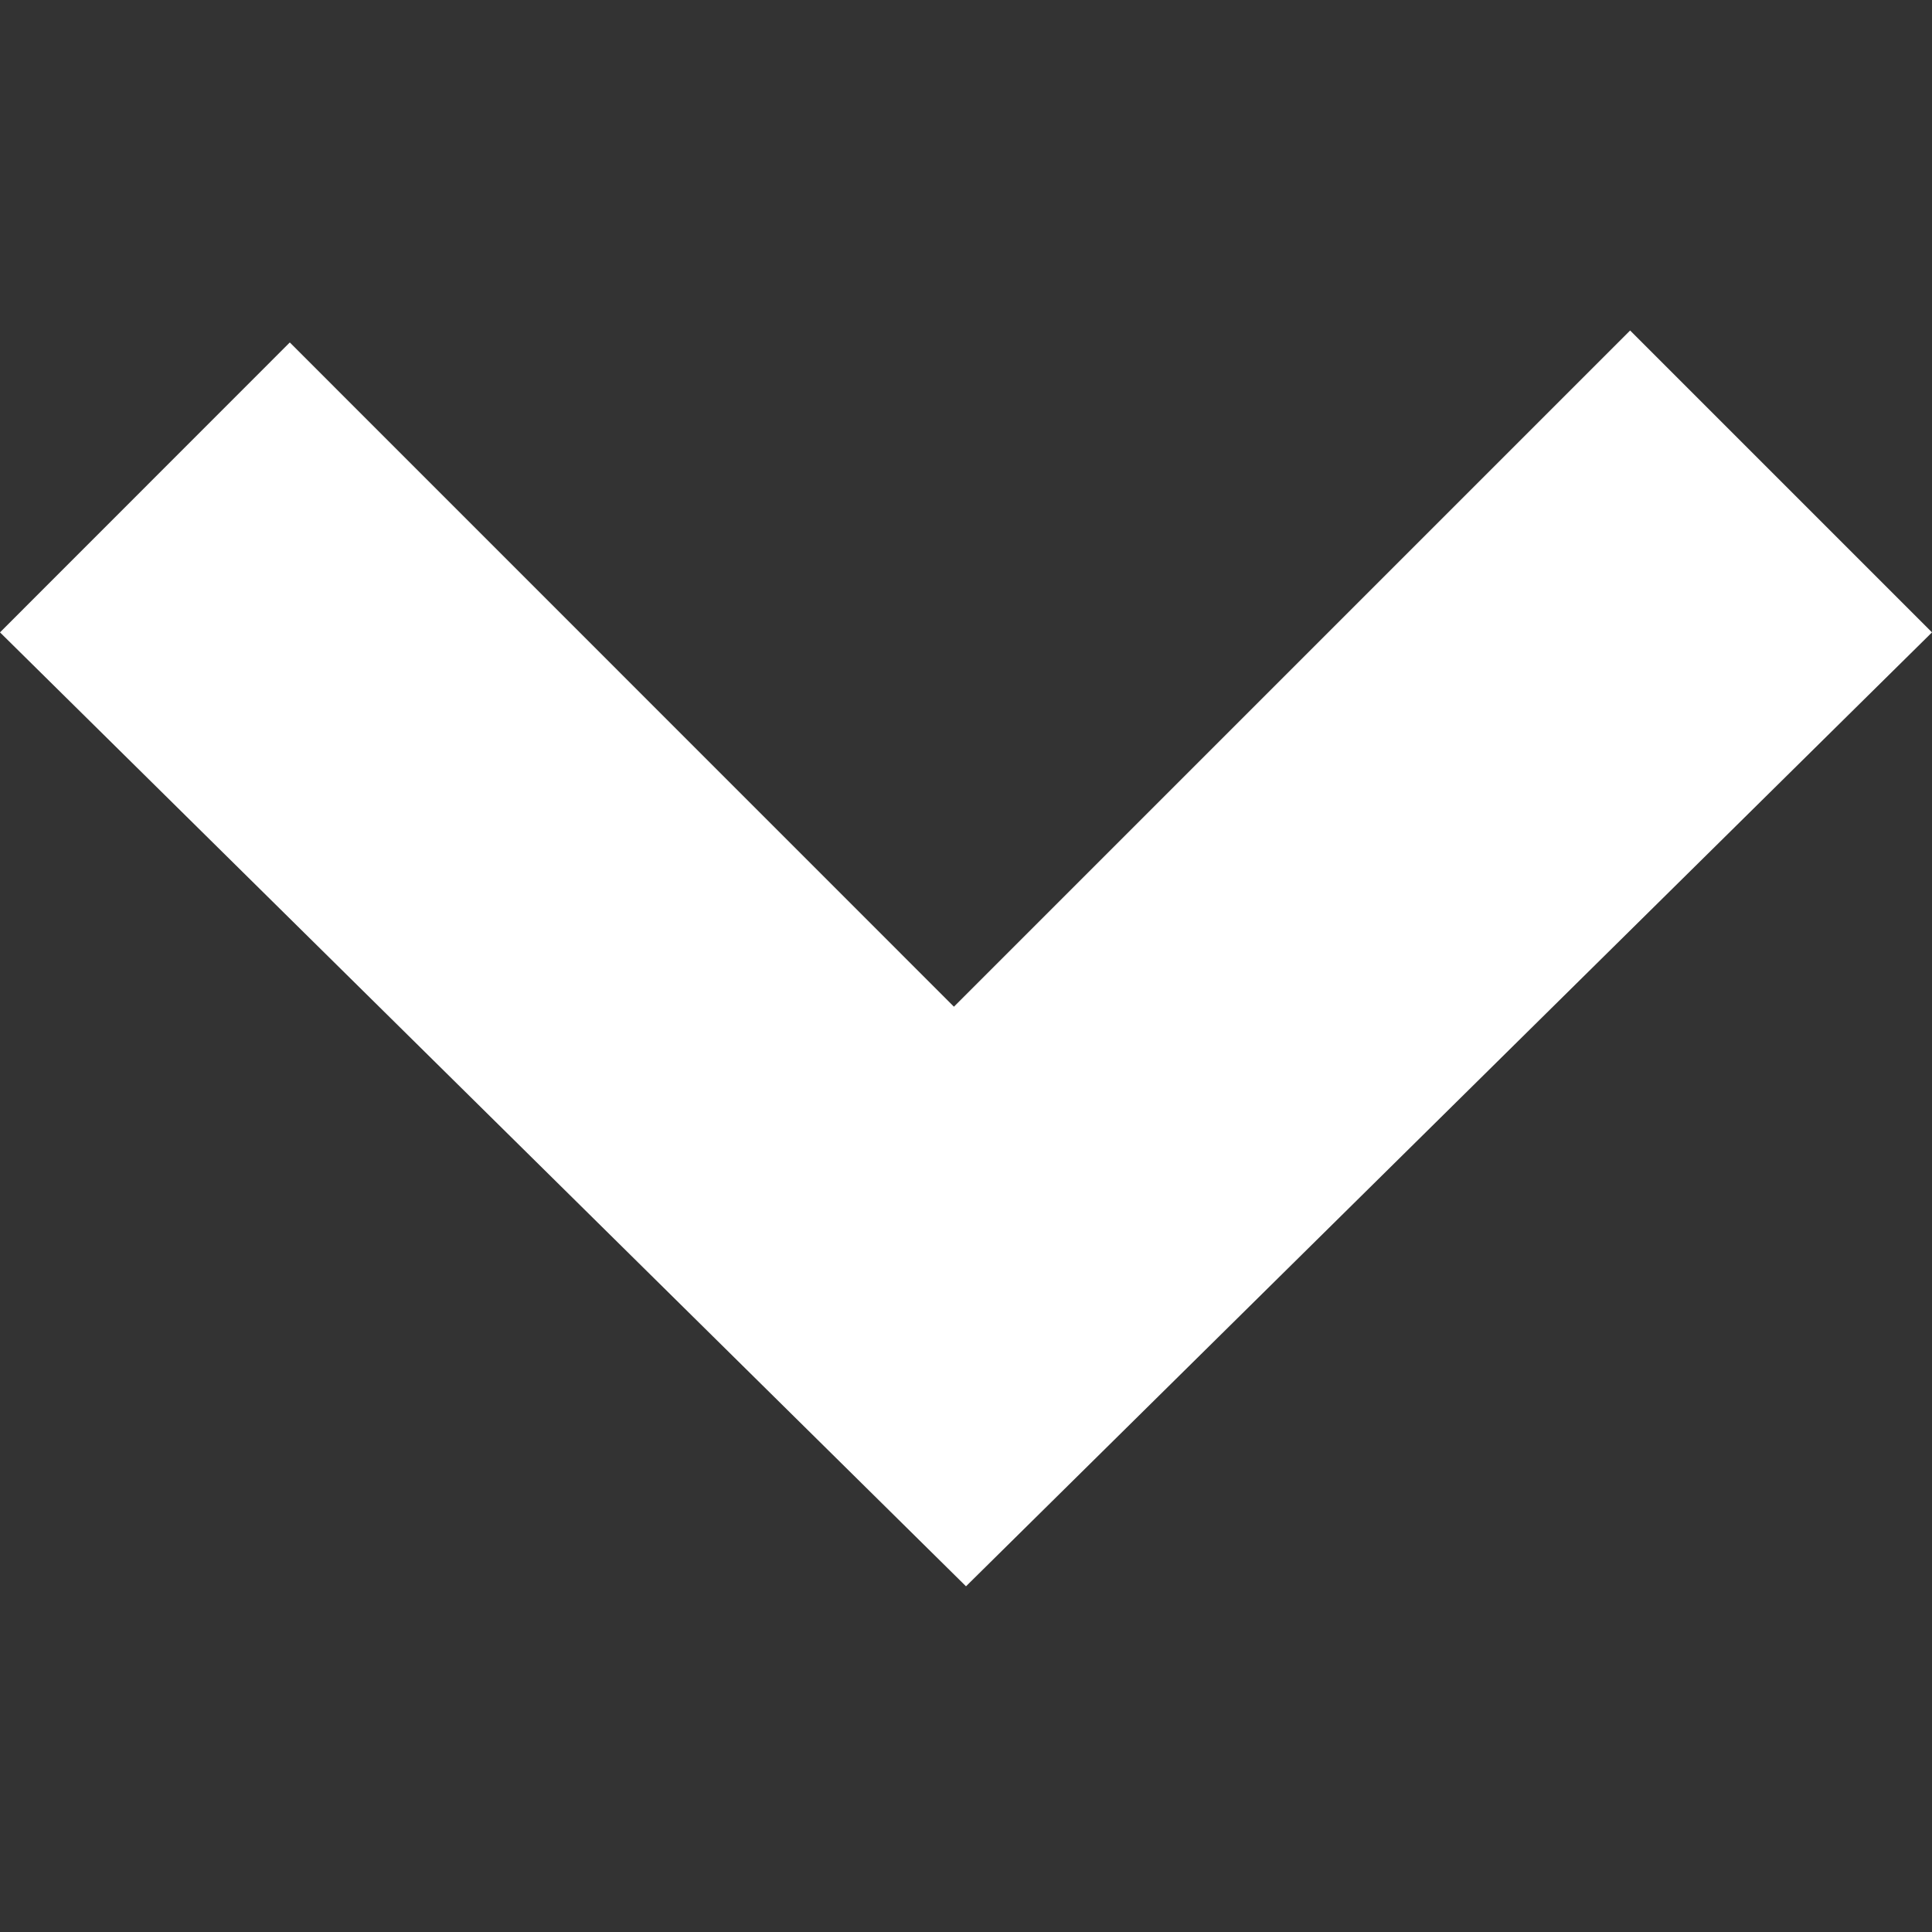 ﻿<svg width="16" height="16" xmlns="http://www.w3.org/2000/svg">

 <rect width="100%" height="100%" fill="#333333" stroke="none"/>

 <g>
  <title>background</title>
  <rect fill="none" id="canvas_background" height="402" width="582" y="-1" x="-1"/>
 </g>
 <g>
  <title>Layer 1</title>
  <polygon transform="rotate(-180 8,7.937) " id="svg_1" points="8,2.737 16,10.637 13.6,13.038 8.1,7.537 2.5,13.137 0,10.637 " fill="#FFFFFF"/>
 </g>
</svg>